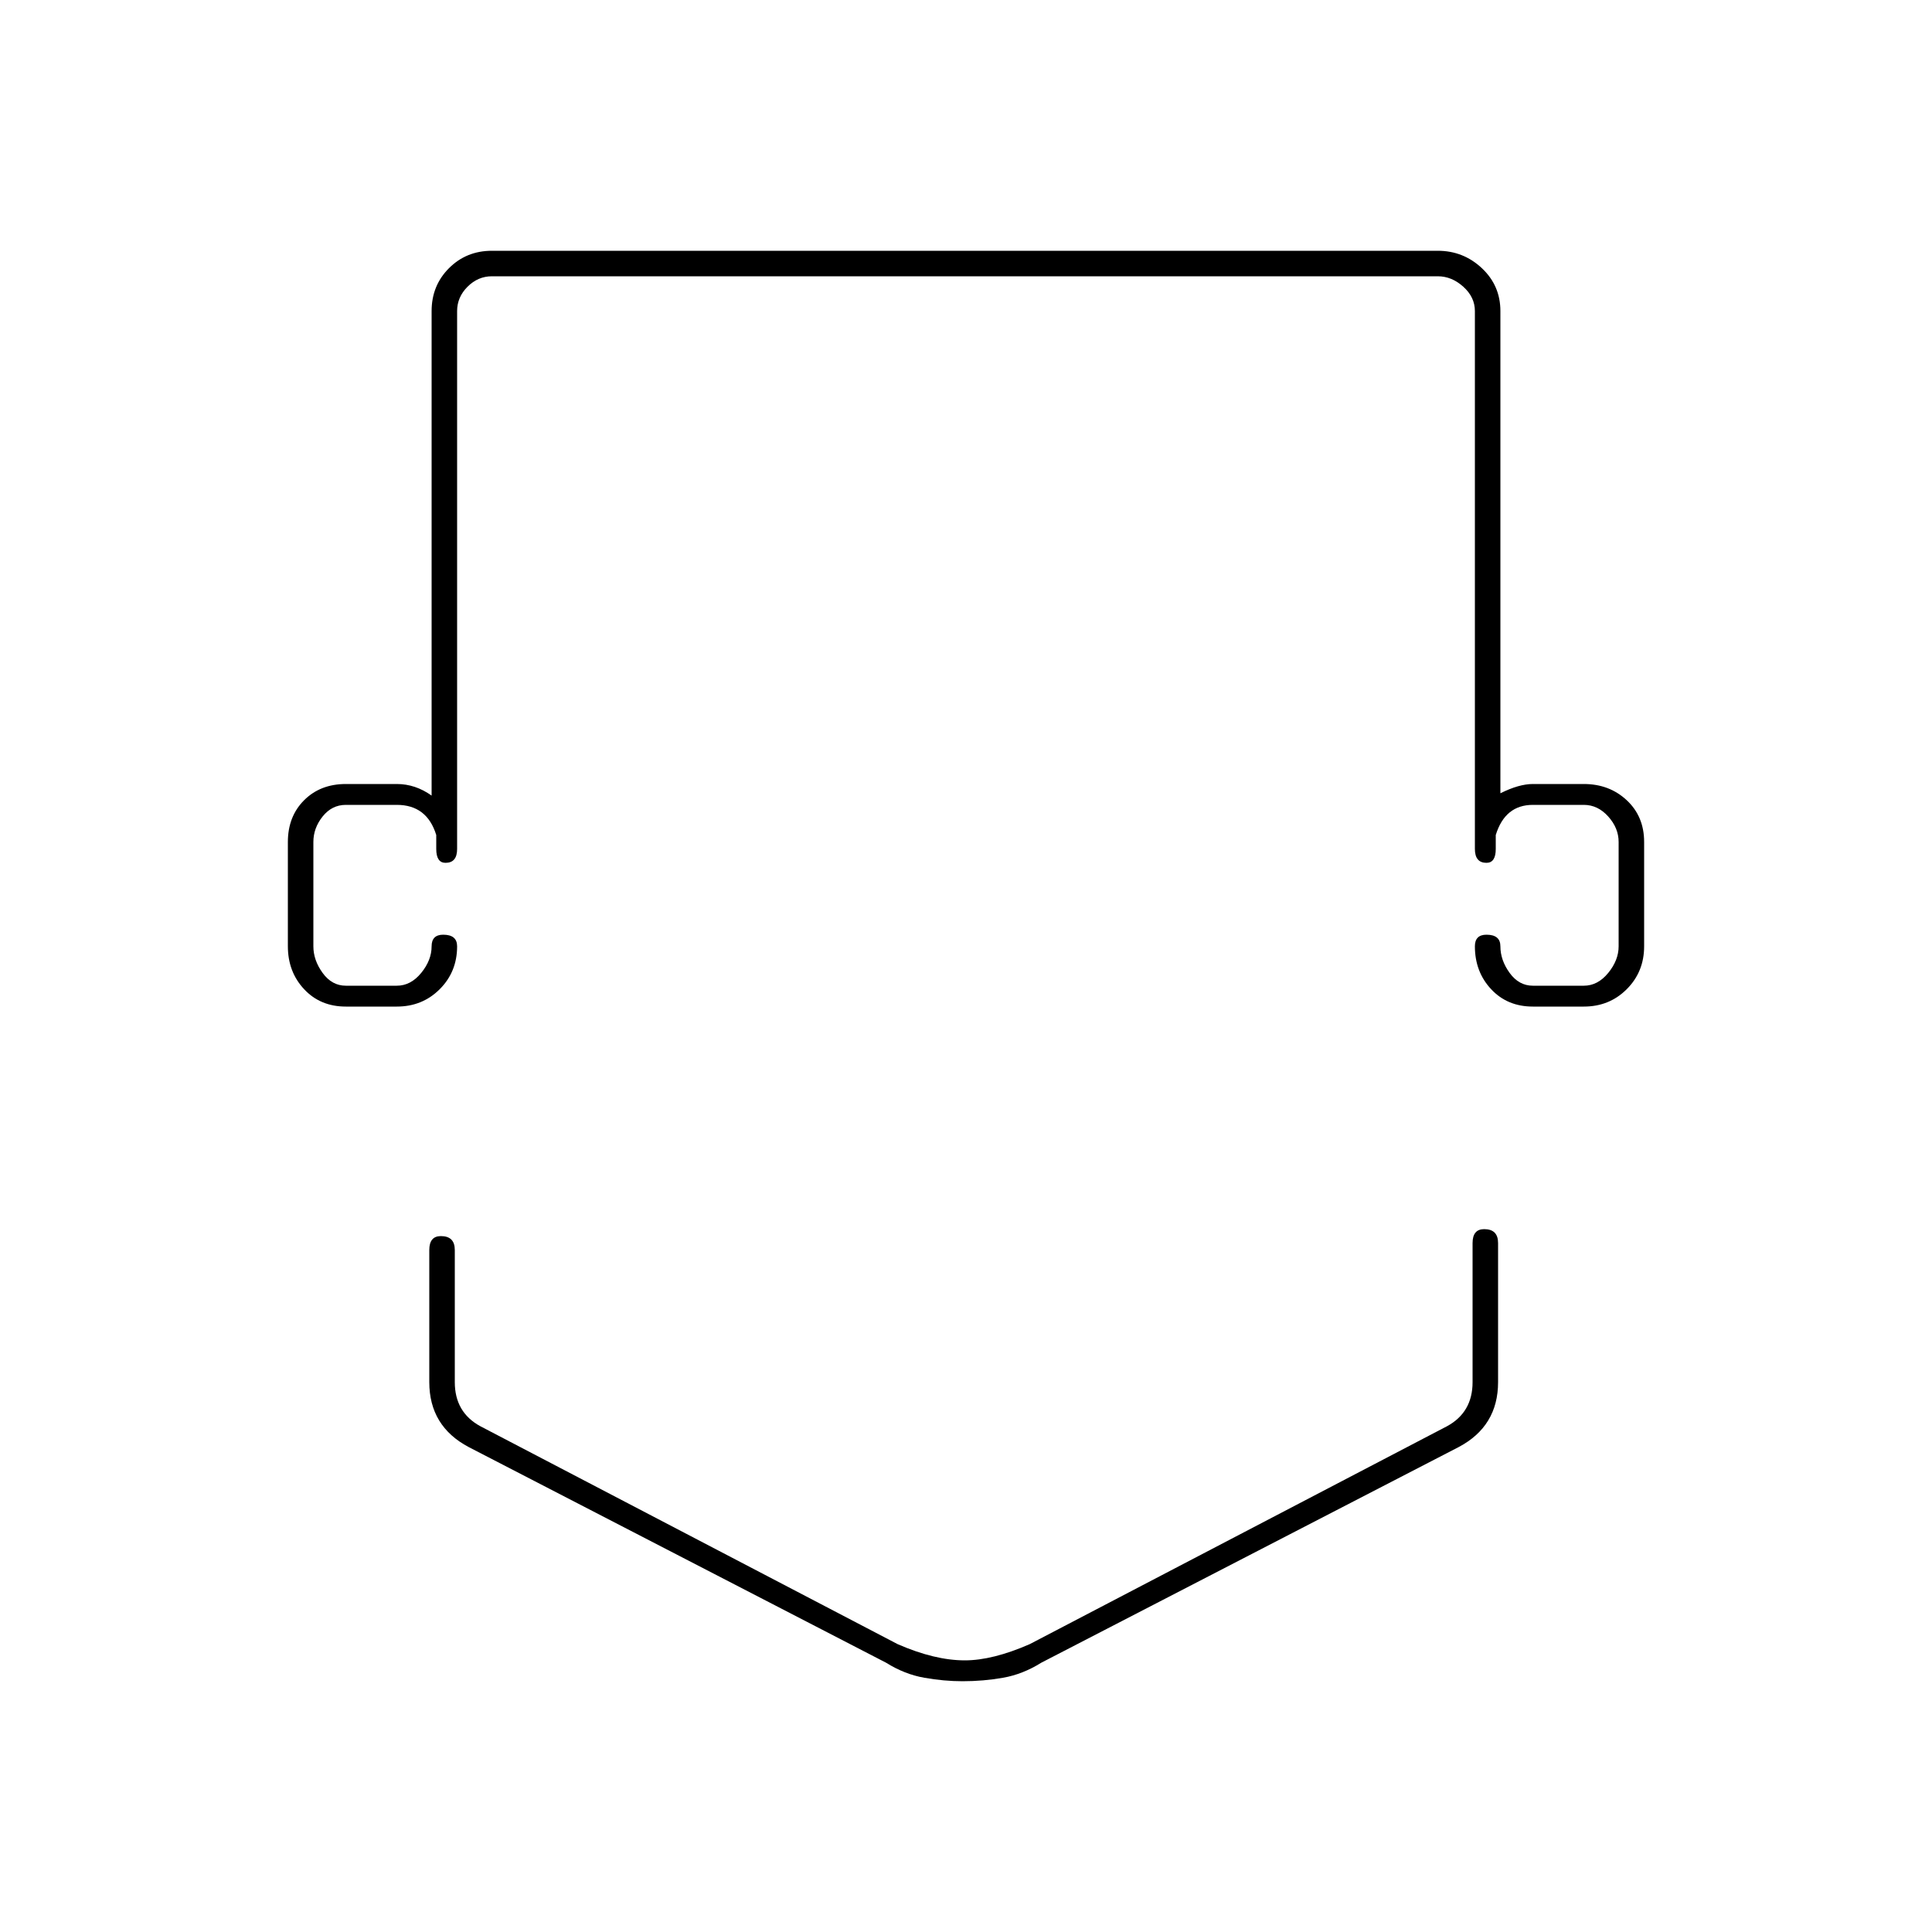 <?xml version="1.0" encoding="utf-8"?>
<!-- Generator: Adobe Illustrator 25.3.1, SVG Export Plug-In . SVG Version: 6.00 Build 0)  -->
<svg version="1.1" id="Capa_1" xmlns="http://www.w3.org/2000/svg" xmlns:xlink="http://www.w3.org/1999/xlink" x="0px" y="0px"
	 viewBox="0 0 250 250" style="enable-background:new 0 0 250 250;" xml:space="preserve">
<style type="text/css">
	.st0{fill:#F70606;}
</style>
<path d="M192.35,111.65c-1,0-1.5-0.6-1.5-1.8v-69.6c0-1.2-0.5-2.25-1.5-3.15c-1-0.9-2.1-1.35-3.3-1.35H63.65
	c-1.2,0-2.25,0.45-3.15,1.35c-0.9,0.9-1.35,1.95-1.35,3.15v69.6c0,1.2-0.5,1.8-1.5,1.8c-0.8,0-1.2-0.6-1.2-1.8v-1.8
	c-0.8-2.6-2.5-3.9-5.1-3.9h-6.6c-1.2,0-2.2,0.5-3,1.5c-0.8,1-1.2,2.1-1.2,3.3v13.5c0,1.2,0.4,2.35,1.2,3.45c0.8,1.1,1.8,1.65,3,1.65
	h6.6c1.2,0,2.25-0.55,3.15-1.65c0.9-1.1,1.35-2.25,1.35-3.45c0-1,0.5-1.5,1.5-1.5c1.2,0,1.8,0.5,1.8,1.5c0,2.2-0.75,4.05-2.25,5.55
	s-3.35,2.25-5.55,2.25h-6.6c-2.2,0-4-0.75-5.4-2.25c-1.4-1.5-2.1-3.35-2.1-5.55v-13.5c0-2.2,0.7-4,2.1-5.4c1.4-1.4,3.2-2.1,5.4-2.1
	h6.6c1.6,0,3.1,0.5,4.5,1.5v-62.7c0-2.2,0.75-4.05,2.25-5.55s3.35-2.25,5.55-2.25h122.4c2.2,0,4.1,0.75,5.7,2.25
	c1.6,1.5,2.4,3.35,2.4,5.55v62.4c1.6-0.8,3-1.2,4.2-1.2h6.6c2.2,0,4.05,0.7,5.55,2.1c1.5,1.4,2.25,3.2,2.25,5.4v13.5
	c0,2.2-0.75,4.05-2.25,5.55s-3.35,2.25-5.55,2.25h-6.6c-2.2,0-4-0.75-5.4-2.25c-1.4-1.5-2.1-3.35-2.1-5.55c0-1,0.5-1.5,1.5-1.5
	c1.2,0,1.8,0.5,1.8,1.5c0,1.2,0.4,2.35,1.2,3.45c0.8,1.1,1.8,1.65,3,1.65h6.6c1.2,0,2.25-0.55,3.15-1.65
	c0.9-1.1,1.35-2.25,1.35-3.45v-13.5c0-1.2-0.45-2.3-1.35-3.3c-0.9-1-1.95-1.5-3.15-1.5h-6.6c-2.4,0-4,1.3-4.8,3.9v1.8
	C193.55,111.05,193.15,111.65,192.35,111.65z M124.55,217.55c-1.6,0-3.25-0.15-4.95-0.45c-1.7-0.3-3.35-0.95-4.95-1.95l-54-27.9
	c-3.4-1.8-5.1-4.6-5.1-8.4v-17.1c0-1.2,0.5-1.8,1.5-1.8c1.2,0,1.8,0.6,1.8,1.8v17.1c0,2.6,1.1,4.5,3.3,5.7l54,28.2
	c3.2,1.4,6.1,2.1,8.7,2.1c2.4,0,5.2-0.7,8.4-2.1l54-28.2c2.2-1.2,3.3-3.1,3.3-5.7v-18c0-1.2,0.5-1.8,1.5-1.8c1.2,0,1.8,0.6,1.8,1.8
	v18c0,3.8-1.7,6.6-5.1,8.4l-54,27.9c-1.6,1-3.25,1.65-4.95,1.95C128.1,217.4,126.35,217.55,124.55,217.55z"/>
</svg>

